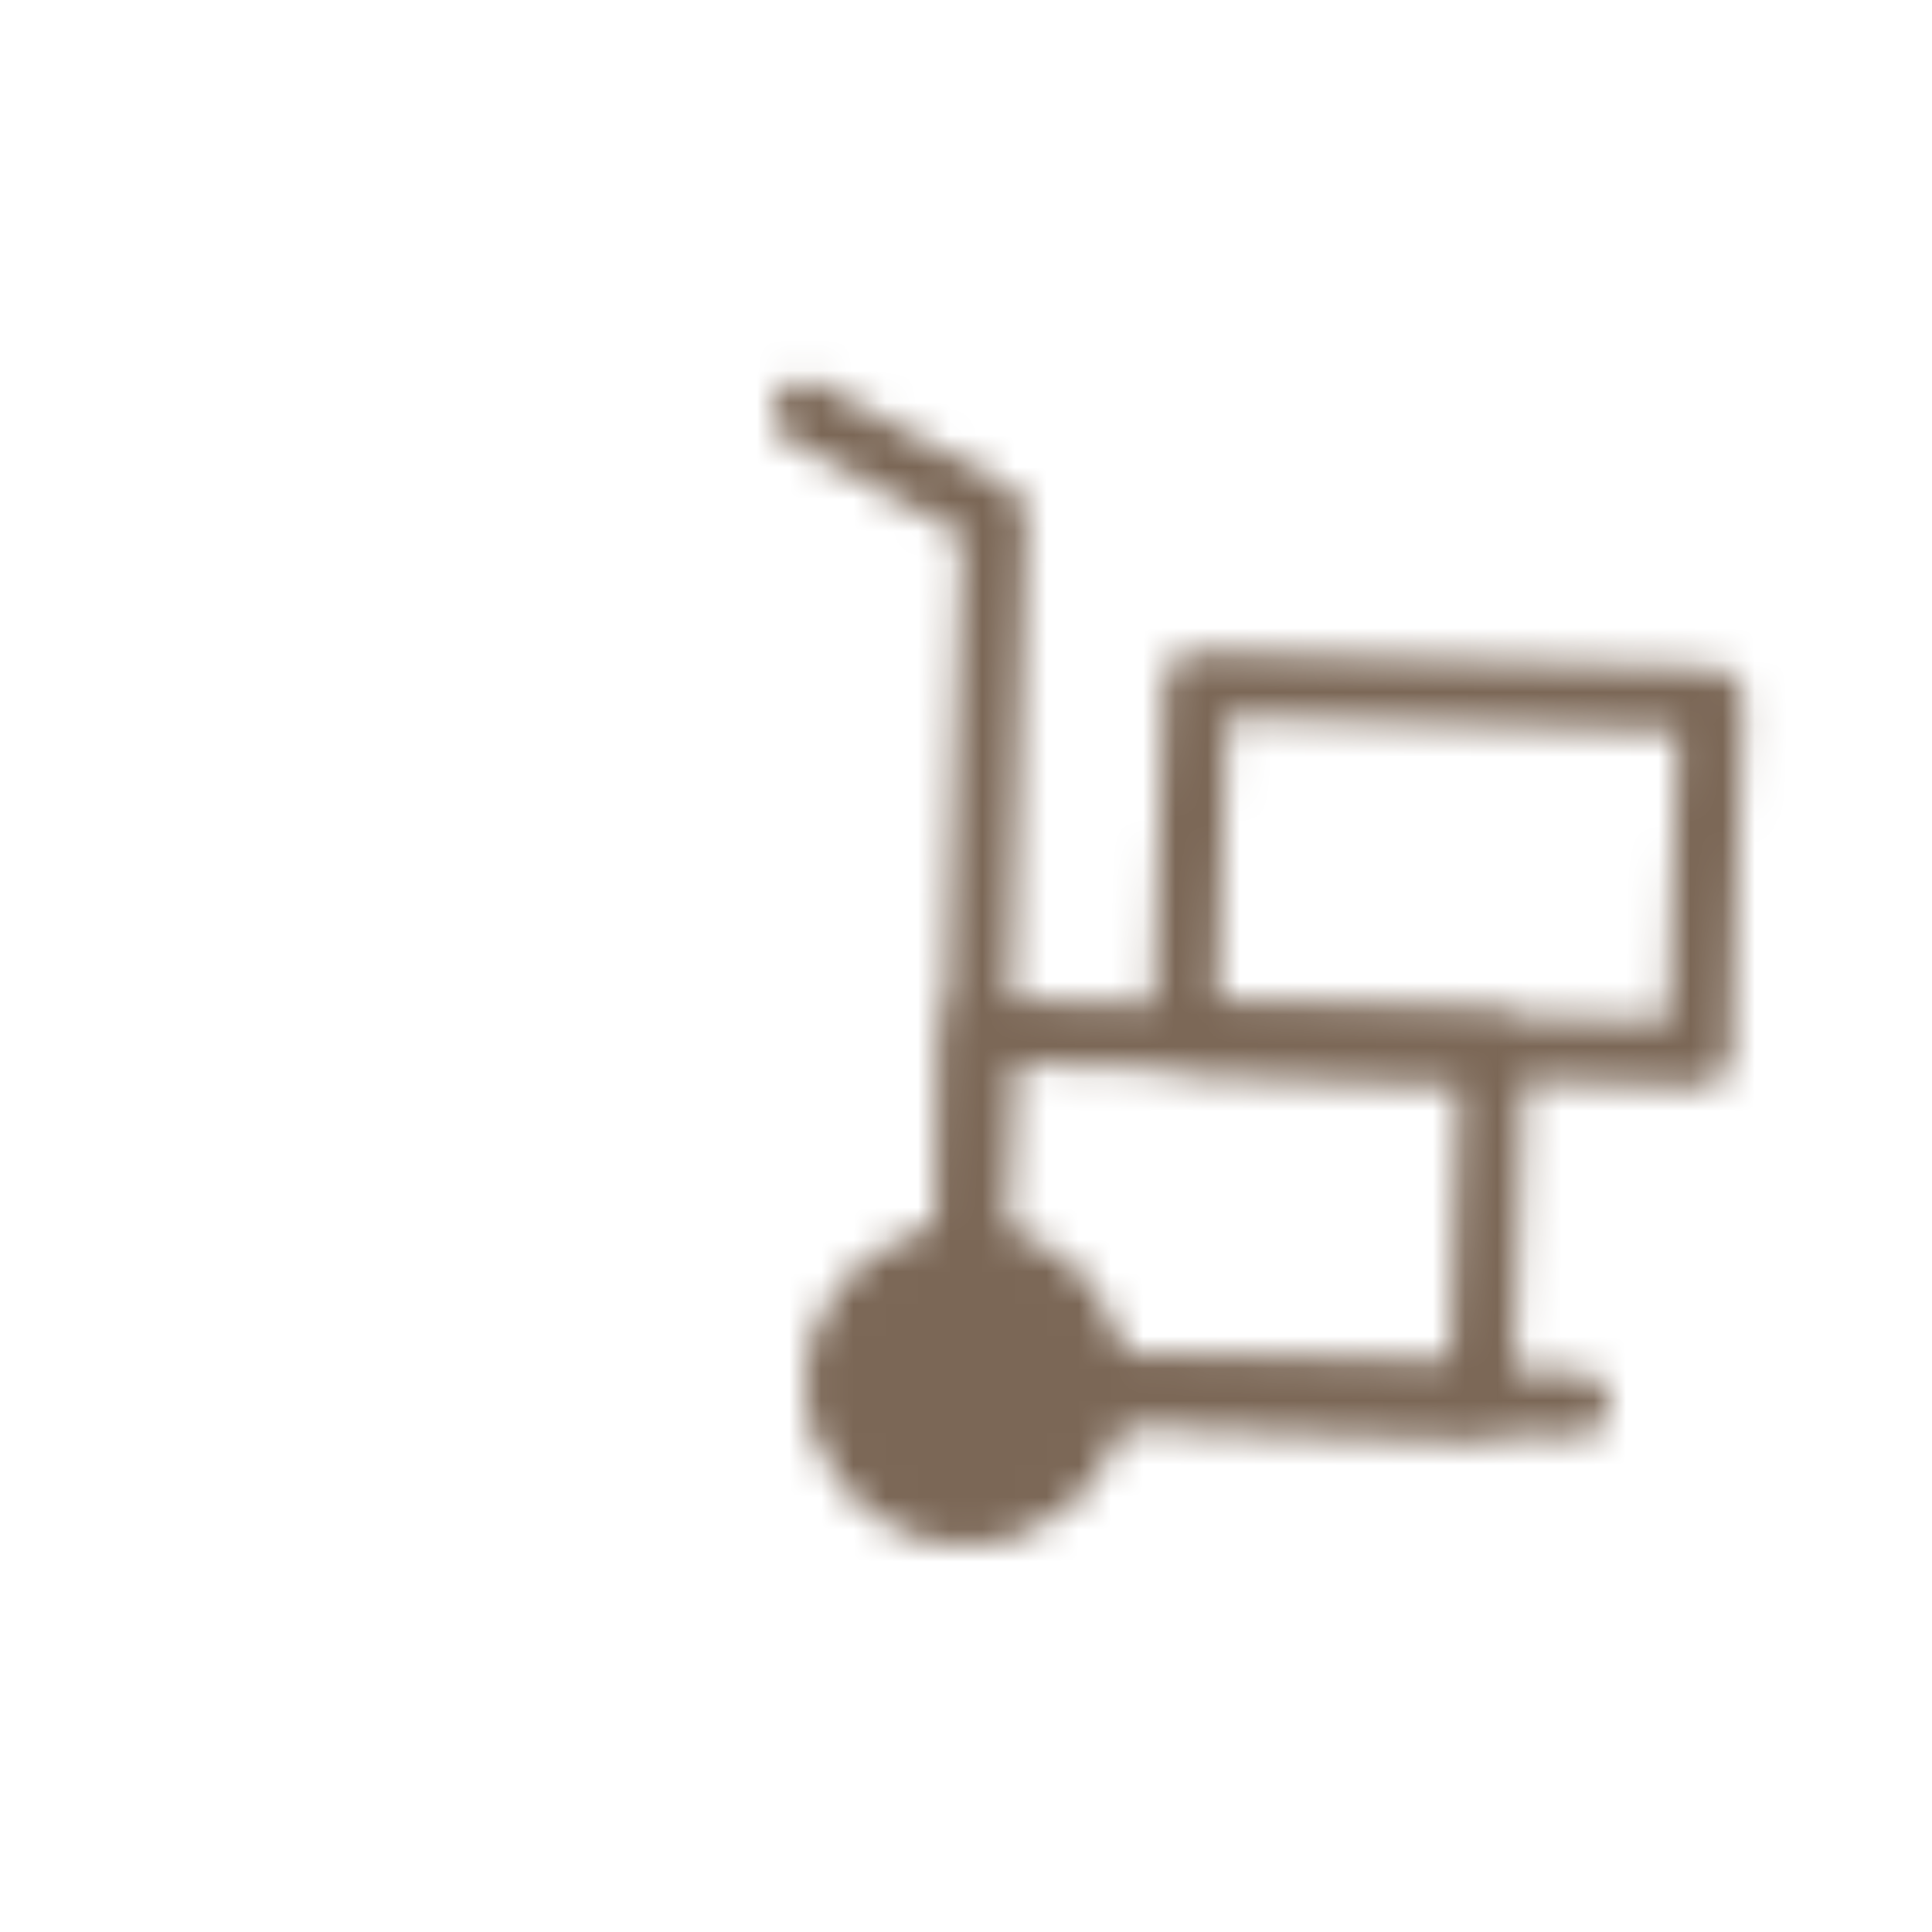 <svg width="60" height="60" viewBox="0 0 60 60" fill="none" xmlns="http://www.w3.org/2000/svg">
<g clip-path="url(#clip0_386_1452)">
<mask id="mask0_386_1452" style="mask-type:alpha" maskUnits="userSpaceOnUse" x="23" y="11" width="32" height="37">
<mask id="mask1_386_1452" style="mask-type:luminance" maskUnits="userSpaceOnUse" x="0" y="0" width="60" height="60">
<path d="M60 0H0V60H60V0Z" fill="white"/>
</mask>
<g mask="url(#mask1_386_1452)">
<path d="M53.133 21.747L37.142 21.222L36.782 32.216L52.773 32.741L53.133 21.747Z" stroke="#7B6756" stroke-width="2" stroke-linecap="round" stroke-linejoin="round"/>
<path d="M46.352 32.53L30.36 32.006L30 43L45.991 43.524L46.352 32.53Z" stroke="#7B6756" stroke-width="2" stroke-linecap="round" stroke-linejoin="round"/>
<path d="M24.987 12.819L30.885 16.014L30 43L48.99 43.623" stroke="#7B6756" stroke-width="2" stroke-linecap="round" stroke-linejoin="round"/>
<path d="M33.998 43.131C34.07 40.923 32.339 39.075 30.131 39.002C27.923 38.93 26.075 40.661 26.002 42.869C25.93 45.077 27.661 46.925 29.869 46.998C32.077 47.07 33.925 45.339 33.998 43.131Z" fill="white"/>
<path d="M33.998 43.131C34.07 40.923 32.339 39.075 30.131 39.002C27.923 38.93 26.075 40.661 26.002 42.869C25.93 45.077 27.661 46.925 29.869 46.998C32.077 47.07 33.925 45.339 33.998 43.131Z" stroke="#7B6756" stroke-width="2" stroke-linecap="round" stroke-linejoin="round"/>
</g>
</mask>
<g mask="url(#mask0_386_1452)">
<rect width="60" height="60" fill="#7B6756"/>
</g>
</g>
<defs>
<clipPath id="clip0_386_1452">
<rect width="60" height="60" fill="white"/>
</clipPath>
</defs>
</svg>
